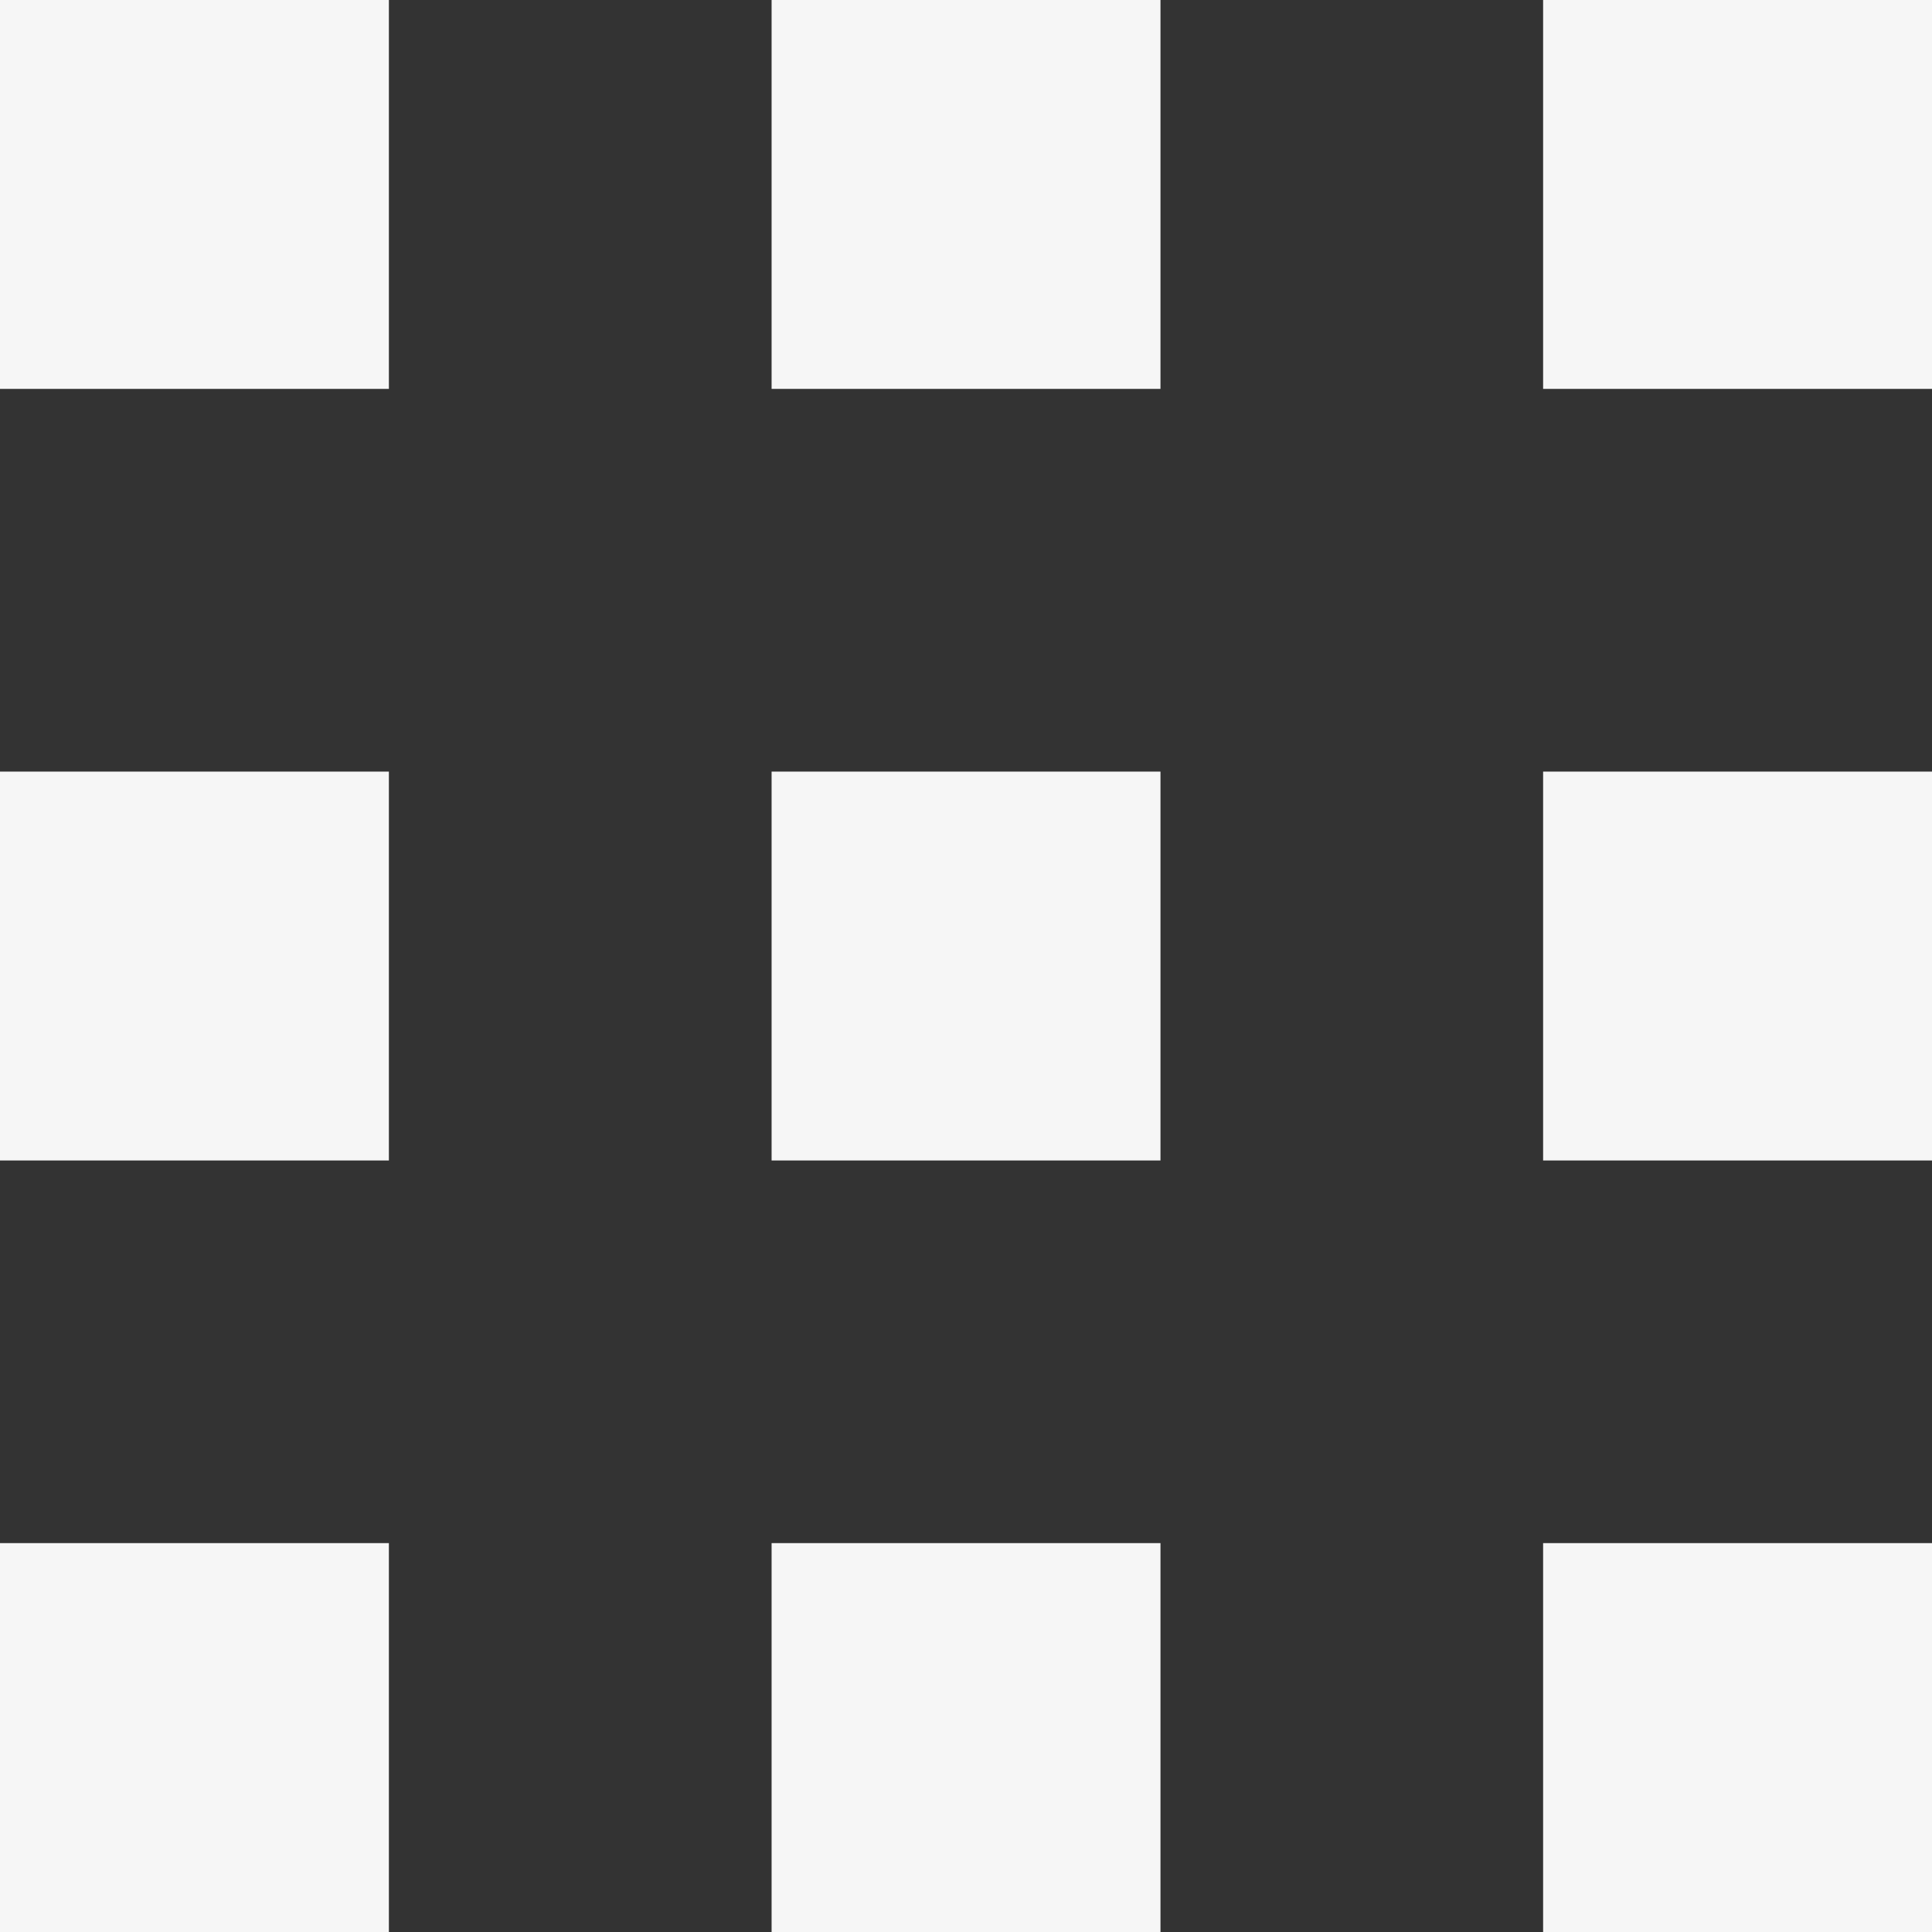 <svg id="menu" xmlns="http://www.w3.org/2000/svg" width="25.67" height="25.67" viewBox="0 0 25.67 25.67">
  <rect x="0" y="0" width="25.67" height="25.67" fill="#333333" stroke="none"/>
  <g id="Group_152" data-name="Group 152">
    <g id="Group_151" data-name="Group 151">
      <rect id="Rectangle_122" data-name="Rectangle 122" width="5.167" height="5.167" transform="translate(10.252 10.252)" fill="#f6f6f6"/>
      <rect id="Rectangle_123" data-name="Rectangle 123" width="5.167" height="5.167" fill="#f6f6f6"/>
      <rect id="Rectangle_124" data-name="Rectangle 124" width="5.167" height="5.167" transform="translate(10.252 20.503)" fill="#f6f6f6"/>
      <rect id="Rectangle_125" data-name="Rectangle 125" width="5.167" height="5.167" transform="translate(0 10.252)" fill="#f6f6f6"/>
      <rect id="Rectangle_126" data-name="Rectangle 126" width="5.167" height="5.167" transform="translate(0 20.503)" fill="#f6f6f6"/>
      <rect id="Rectangle_127" data-name="Rectangle 127" width="5.167" height="5.167" transform="translate(20.503)" fill="#f6f6f6"/>
      <rect id="Rectangle_128" data-name="Rectangle 128" width="5.167" height="5.167" transform="translate(10.252)" fill="#f6f6f6"/>
      <rect id="Rectangle_129" data-name="Rectangle 129" width="5.167" height="5.167" transform="translate(20.503 10.252)" fill="#f6f6f6"/>
      <rect id="Rectangle_130" data-name="Rectangle 130" width="5.167" height="5.167" transform="translate(20.503 20.503)" fill="#f6f6f6"/>
    </g>
  </g>
</svg>
